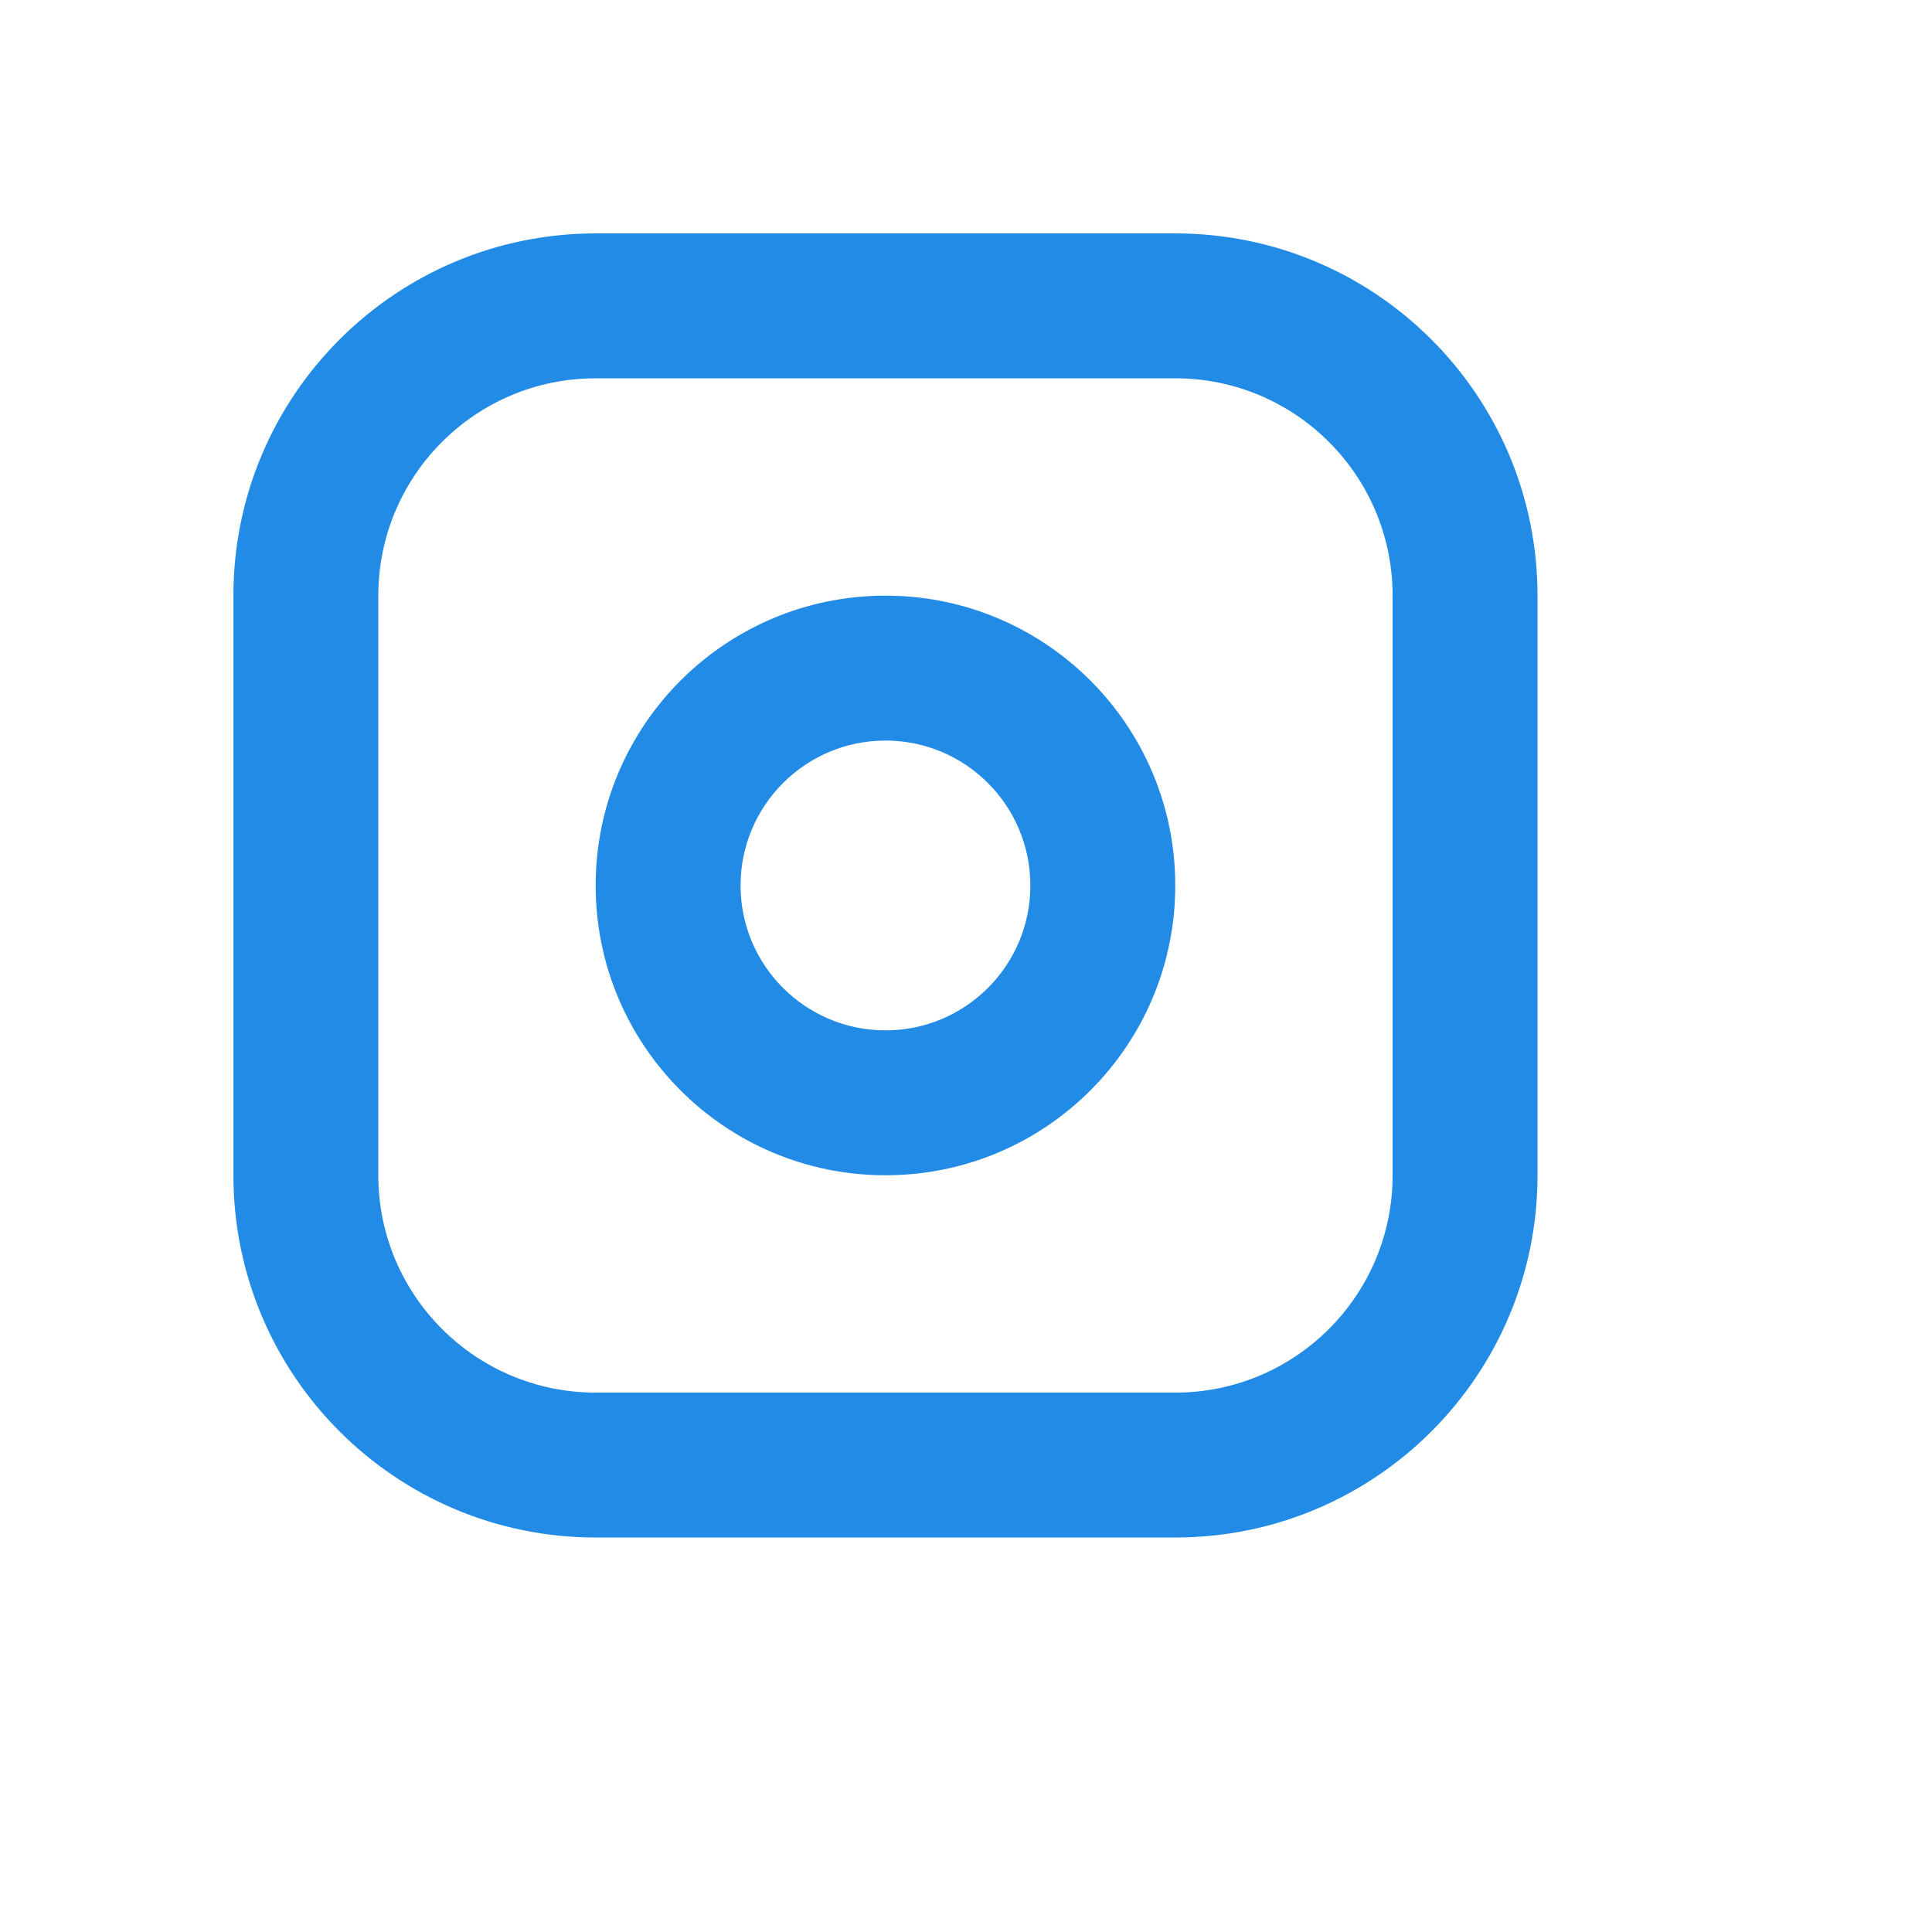 <?xml version="1.0" encoding="utf-8"?>
<svg xmlns="http://www.w3.org/2000/svg" fill="none" height="100%" overflow="visible" preserveAspectRatio="none" style="display: block;" viewBox="0 0 16 16" width="100%">
<g id="Brand/Instagram">
<g id="Vector  SVG">
<g clip-path="url(#clip0_0_54)" id="svg311376747_625">
<path clip-rule="evenodd" d="M4.933 3.133C3.939 3.133 3.133 3.939 3.133 4.933V9.733C3.133 10.727 3.939 11.533 4.933 11.533H9.733C10.727 11.533 11.533 10.727 11.533 9.733V4.933C11.533 3.939 10.727 3.133 9.733 3.133H4.933ZM1.933 4.933C1.933 3.276 3.277 1.933 4.933 1.933H9.733C11.39 1.933 12.733 3.276 12.733 4.933V9.733C12.733 11.39 11.39 12.733 9.733 12.733H4.933C3.277 12.733 1.933 11.39 1.933 9.733V4.933ZM7.333 6.133C6.671 6.133 6.133 6.671 6.133 7.333C6.133 7.996 6.671 8.533 7.333 8.533C7.996 8.533 8.533 7.996 8.533 7.333C8.533 6.671 7.996 6.133 7.333 6.133ZM4.933 7.333C4.933 6.008 6.008 4.933 7.333 4.933C8.659 4.933 9.733 6.008 9.733 7.333C9.733 8.659 8.659 9.733 7.333 9.733C6.008 9.733 4.933 8.659 4.933 7.333Z" fill="#228BE6" fill-rule="evenodd" id="Vector"/>
</g>
</g>
</g>
<defs>
<clipPath id="clip0_0_54">
<rect fill="white" height="12" transform="translate(1.333 1.333)" width="12"/>
</clipPath>
</defs>
</svg>
